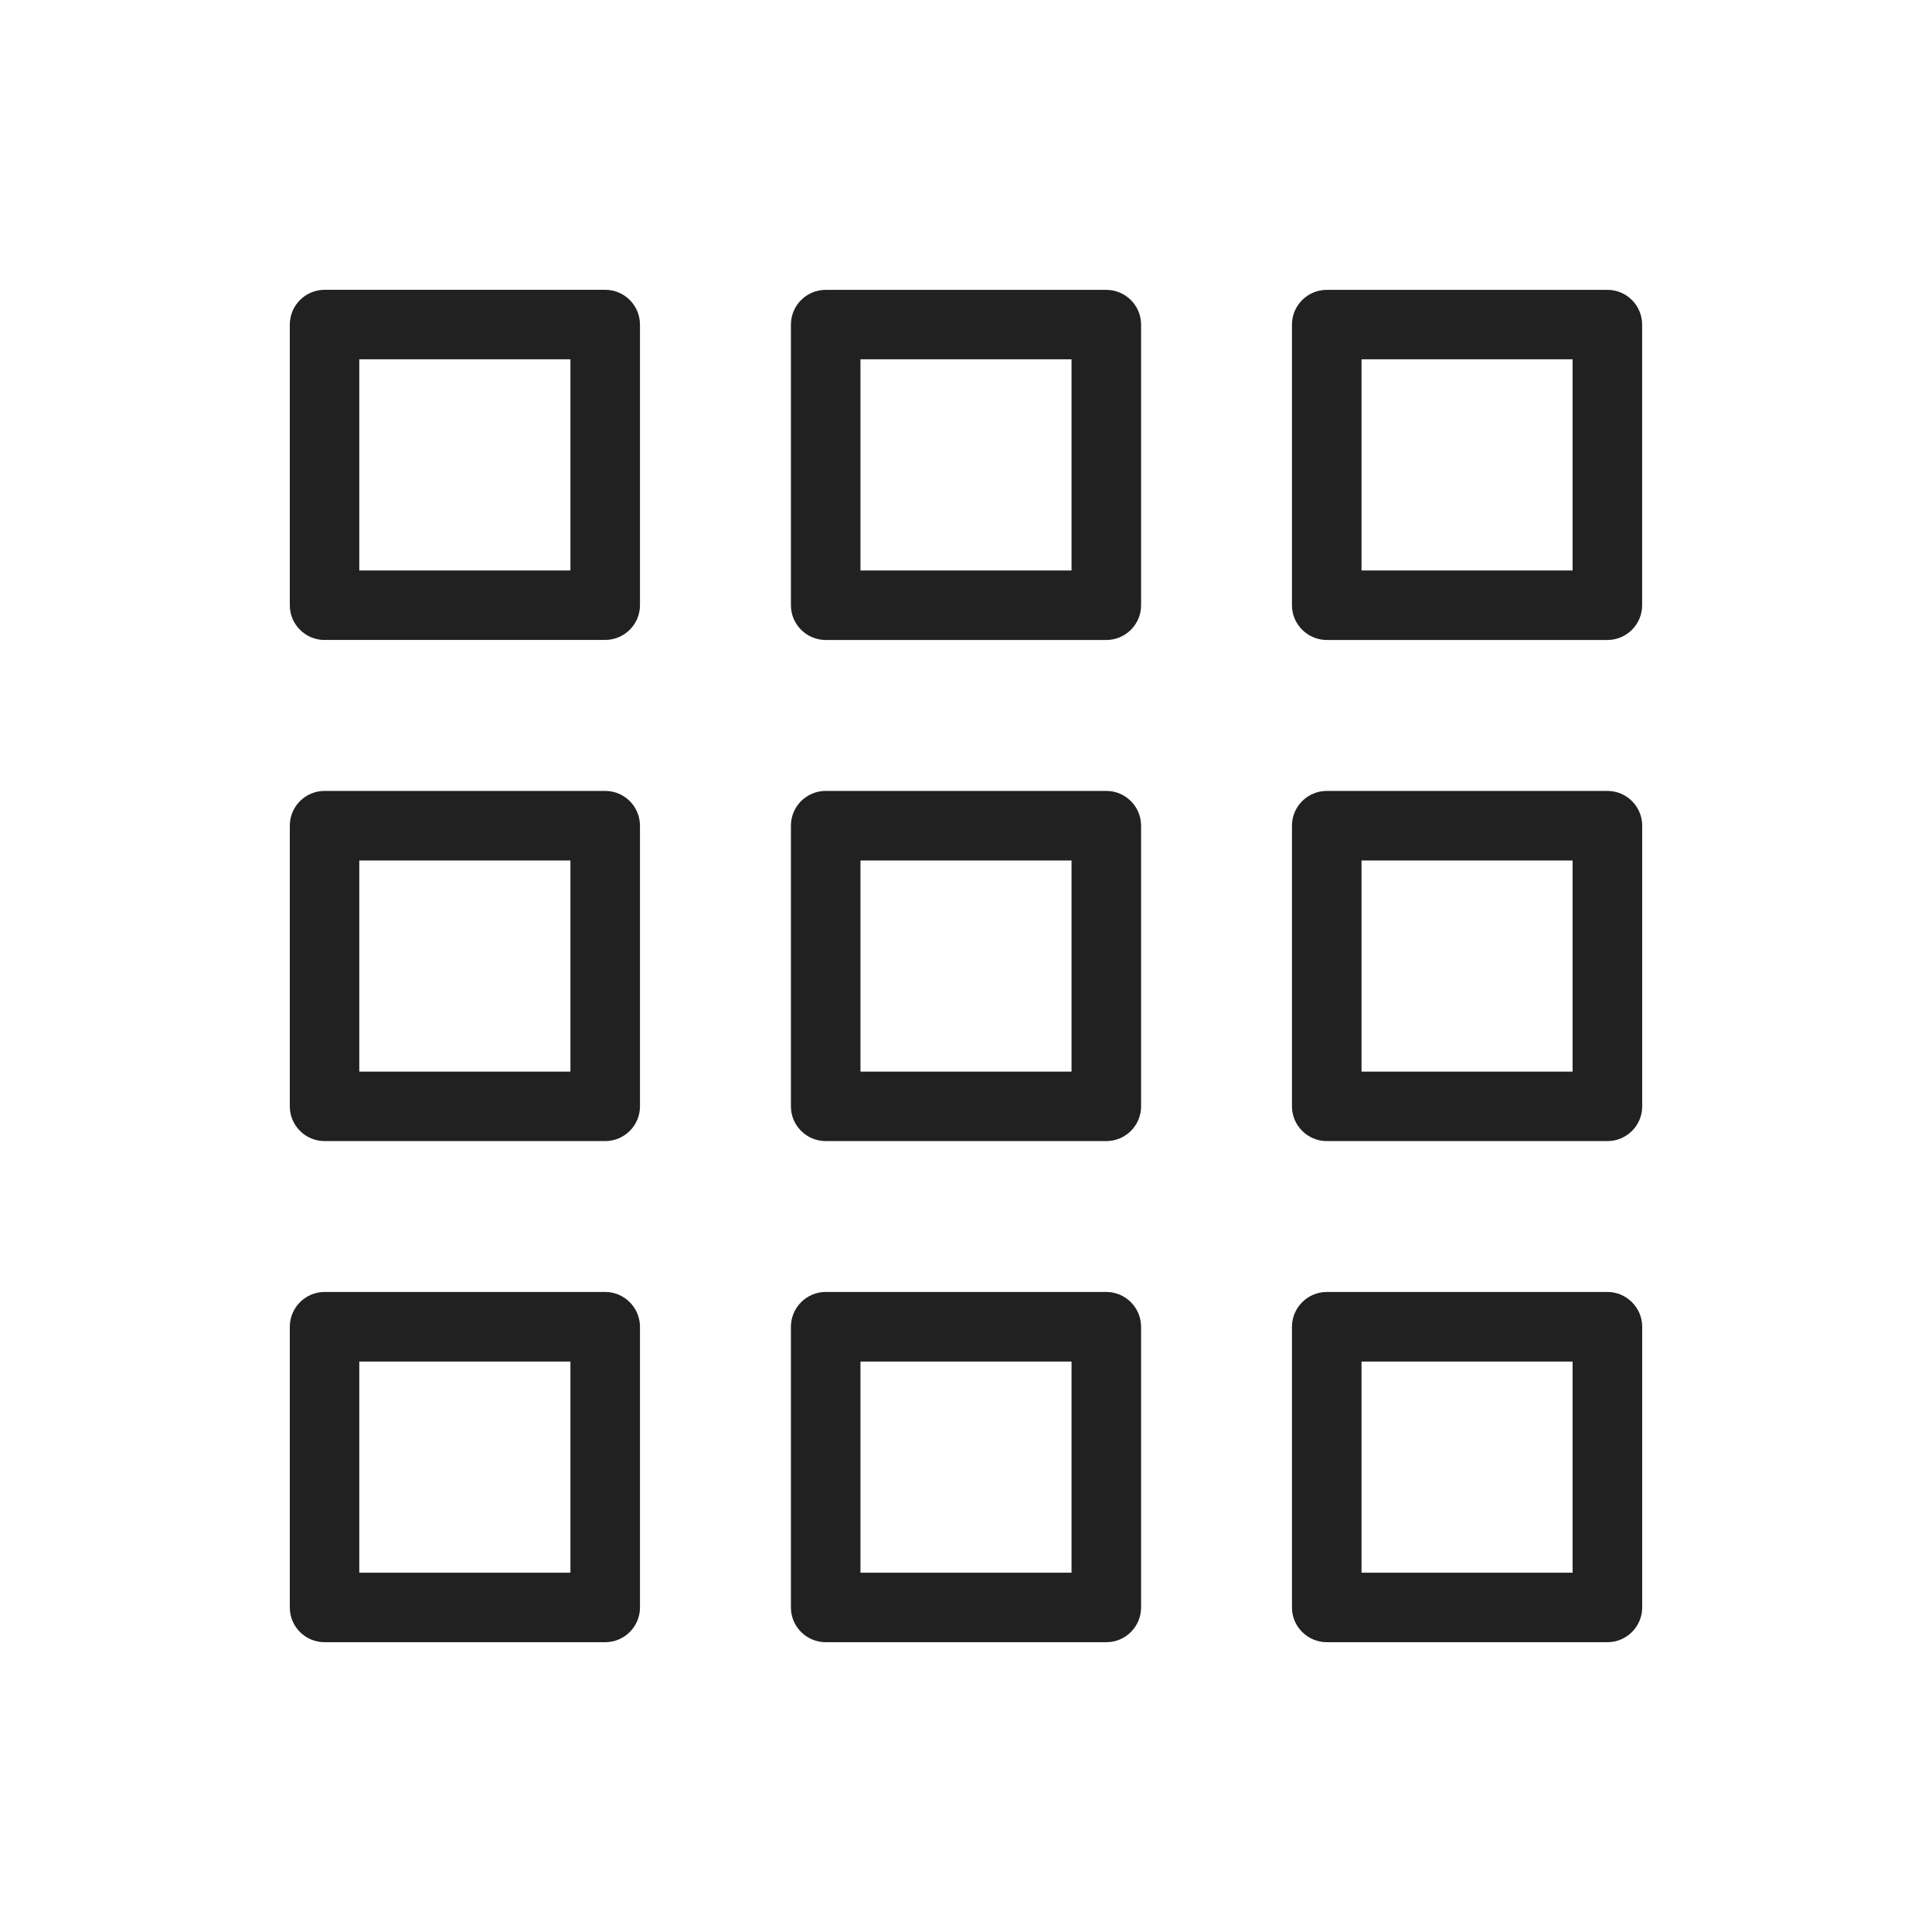 <svg width="32" height="32" viewBox="0 0 32 32" fill="none" xmlns="http://www.w3.org/2000/svg">
<path d="M5.376 27.2C5.058 27.2 4.8 26.942 4.8 26.625V21.976C4.8 21.659 5.058 21.399 5.376 21.399H10.024C10.341 21.399 10.6 21.659 10.6 21.976V26.625C10.6 26.942 10.341 27.2 10.024 27.2H5.376ZM5.951 26.049H9.448V22.552H5.951V26.049Z" fill="#212121"/>
<path d="M13.676 27.2C13.359 27.2 13.1 26.942 13.1 26.625V21.976C13.1 21.659 13.358 21.399 13.676 21.399H18.324C18.641 21.399 18.9 21.659 18.9 21.976V26.625C18.9 26.942 18.642 27.2 18.324 27.2H13.676ZM14.252 26.049H17.748V22.552H14.252V26.049Z" fill="#212121"/>
<path d="M21.976 27.2C21.659 27.2 21.399 26.942 21.399 26.625V21.976C21.399 21.659 21.658 21.399 21.976 21.399H26.624C26.941 21.399 27.2 21.659 27.2 21.976V26.625C27.199 26.942 26.941 27.2 26.623 27.2H21.976ZM22.551 26.049H26.047V22.552H22.551V26.049Z" fill="#212121"/>
<path d="M5.376 18.9C5.059 18.9 4.8 18.642 4.8 18.325V13.676C4.8 13.358 5.058 13.1 5.376 13.1H10.024C10.341 13.1 10.6 13.358 10.6 13.676V18.325C10.6 18.642 10.341 18.9 10.024 18.9H5.376ZM5.951 17.749H9.448V14.252H5.951V17.749Z" fill="#212121"/>
<path d="M13.676 18.9C13.359 18.9 13.1 18.642 13.1 18.325V13.676C13.1 13.358 13.358 13.1 13.676 13.1H18.324C18.641 13.1 18.9 13.358 18.9 13.676V18.325C18.9 18.642 18.642 18.9 18.324 18.9H13.676ZM14.252 17.749H17.748V14.252H14.252V17.749Z" fill="#212121"/>
<path d="M21.976 18.9C21.659 18.9 21.399 18.642 21.399 18.325V13.676C21.399 13.358 21.658 13.1 21.976 13.1H26.624C26.941 13.1 27.2 13.358 27.2 13.676V18.325C27.2 18.642 26.942 18.9 26.624 18.9H21.976ZM22.551 17.749H26.047V14.252H22.551V17.749Z" fill="#212121"/>
<path d="M5.376 10.6C5.058 10.6 4.8 10.342 4.8 10.025V5.377C4.8 5.059 5.058 4.8 5.376 4.8H10.024C10.341 4.8 10.6 5.058 10.6 5.376V10.024C10.6 10.341 10.341 10.599 10.024 10.599H5.376V10.6ZM5.951 9.449H9.448V5.951H5.951V9.449Z" fill="#212121"/>
<path d="M13.676 10.6C13.359 10.6 13.1 10.342 13.1 10.025V5.377C13.1 5.059 13.358 4.801 13.676 4.801H18.324C18.641 4.801 18.9 5.059 18.9 5.377V10.025C18.9 10.342 18.642 10.6 18.324 10.6H13.676ZM14.252 9.449H17.748V5.951H14.252V9.449Z" fill="#212121"/>
<path d="M21.976 10.6C21.659 10.6 21.399 10.342 21.399 10.025V5.377C21.399 5.059 21.658 4.801 21.976 4.801H26.624C26.941 4.8 27.199 5.059 27.199 5.377V10.025C27.199 10.342 26.941 10.6 26.623 10.6H21.976ZM22.551 9.449H26.047V5.951H22.551V9.449Z" fill="#212121"/>
</svg>
